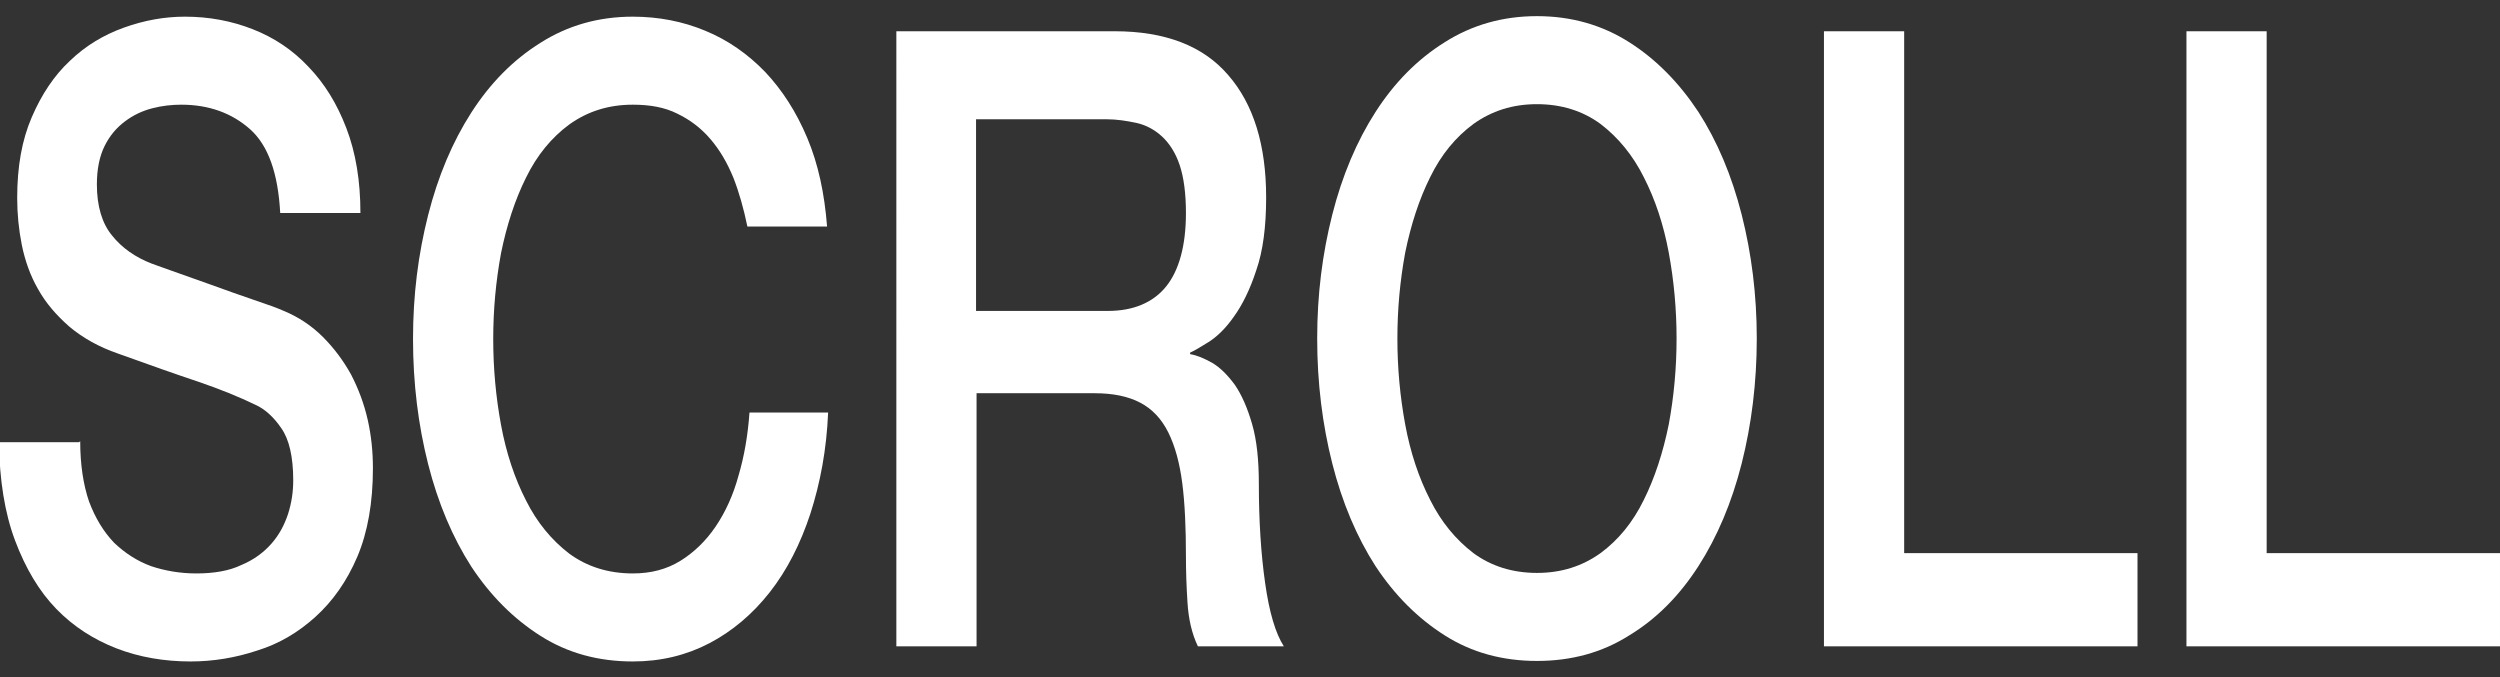 <?xml version="1.0" encoding="UTF-8"?><svg id="_レイヤー_2" xmlns="http://www.w3.org/2000/svg" viewBox="0 0 48 13"><rect x="0" y="0" width="48" height="13" fill="#333333" stroke="none"/><defs><style>.cls-1{fill:none;}.cls-1,.cls-2{stroke-width:0px;}.cls-2{fill:#fff;}</style></defs><g id="_レイヤー_1-2"><path class="cls-2" d="M1.54,8.47c0,.45.06.84.17,1.16.12.32.28.58.48.79.21.2.44.35.71.45.27.09.56.14.87.14.34,0,.63-.05.86-.16.24-.1.43-.24.58-.41.15-.17.25-.36.32-.57.07-.22.1-.43.1-.65,0-.45-.08-.79-.23-1-.15-.22-.32-.37-.5-.45-.31-.15-.68-.3-1.09-.44-.42-.14-.93-.32-1.54-.54-.38-.13-.69-.31-.94-.52-.25-.22-.45-.45-.6-.72-.15-.26-.25-.55-.31-.84-.06-.3-.09-.6-.09-.91,0-.6.09-1.11.28-1.55.19-.44.43-.8.73-1.08.3-.29.65-.5,1.04-.64.39-.14.78-.21,1.17-.21.46,0,.89.08,1.3.24.41.16.77.4,1.07.72.31.32.55.71.73,1.18.18.47.27,1.01.27,1.63h-1.54c-.04-.76-.23-1.3-.58-1.61-.35-.31-.79-.47-1.32-.47-.18,0-.37.02-.56.07-.19.05-.36.13-.52.25-.16.12-.29.27-.39.47-.1.2-.15.45-.15.74,0,.42.1.75.29.98.19.24.45.42.76.54.03.01.16.06.39.14.23.08.48.17.76.27.28.1.55.2.82.29.27.09.46.16.57.21.29.12.54.29.75.5.21.21.39.45.54.72.14.27.25.56.32.87.07.31.1.62.1.93,0,.66-.1,1.23-.3,1.7-.2.47-.47.85-.8,1.15-.33.3-.7.52-1.12.65-.42.14-.85.21-1.28.21-.5,0-.98-.08-1.42-.25-.44-.17-.83-.42-1.16-.76-.33-.34-.59-.78-.79-1.31-.2-.53-.3-1.17-.31-1.89h1.54Z"/><path class="cls-2" d="M14.35,4.35c-.07-.34-.16-.66-.27-.94-.12-.29-.26-.53-.44-.74-.18-.21-.39-.37-.64-.49-.24-.12-.52-.17-.85-.17-.47,0-.87.13-1.22.38-.34.25-.62.59-.83,1.02-.21.42-.37.91-.48,1.45-.1.54-.15,1.09-.15,1.65s.05,1.11.15,1.65c.1.54.26,1.02.48,1.45.21.42.49.76.83,1.02.34.25.75.38,1.22.38.35,0,.65-.08.91-.24.26-.16.49-.38.68-.66.19-.28.34-.61.44-.98.11-.37.18-.78.21-1.21h1.51c-.03.71-.15,1.35-.34,1.94-.19.58-.45,1.09-.78,1.51-.33.42-.72.75-1.16.98s-.93.35-1.47.35c-.66,0-1.25-.16-1.77-.49-.52-.33-.96-.77-1.33-1.33-.36-.56-.64-1.22-.83-1.97-.19-.75-.29-1.55-.29-2.4s.1-1.63.29-2.38c.19-.75.47-1.41.83-1.97.36-.56.8-1.01,1.33-1.34.52-.33,1.11-.5,1.77-.5.49,0,.96.09,1.39.27.44.18.82.45,1.15.79.33.35.6.77.81,1.27.21.5.33,1.06.38,1.7h-1.54Z"/><path class="cls-2" d="M17.19.6h4.21c.97,0,1.7.28,2.18.84.49.56.73,1.35.73,2.35,0,.56-.06,1.03-.19,1.4-.12.37-.27.67-.43.89-.16.23-.33.39-.49.49-.16.1-.28.17-.35.2v.03c.13.02.27.08.43.17.15.09.29.23.43.42.13.19.24.44.33.75.09.31.13.69.13,1.16,0,.69.04,1.33.12,1.89.08.57.2.97.36,1.22h-1.65c-.12-.25-.18-.53-.2-.84-.02-.31-.03-.61-.03-.89,0-.54-.02-1.01-.07-1.4-.05-.39-.14-.72-.27-.98-.13-.26-.31-.45-.54-.57-.23-.12-.52-.18-.87-.18h-2.27v4.86h-1.54V.6ZM18.74,5.97h2.53c.49,0,.87-.16,1.12-.47.25-.31.38-.79.38-1.41,0-.37-.04-.68-.12-.92-.08-.24-.2-.42-.34-.55-.14-.13-.31-.22-.49-.26-.19-.04-.38-.07-.57-.07h-2.51v3.69Z"/><path class="cls-2" d="M29.51.31c.66,0,1.25.17,1.77.5.52.33.96.78,1.33,1.34.36.56.64,1.22.83,1.97.19.75.29,1.54.29,2.38s-.1,1.65-.29,2.4c-.19.75-.47,1.41-.83,1.97-.36.56-.8,1.01-1.33,1.33-.52.33-1.11.49-1.77.49s-1.25-.16-1.77-.49c-.52-.33-.96-.77-1.33-1.33-.36-.56-.64-1.22-.83-1.97-.19-.75-.29-1.55-.29-2.4s.1-1.63.29-2.38c.19-.75.47-1.41.83-1.97.36-.56.8-1.01,1.33-1.34.52-.33,1.11-.5,1.77-.5ZM29.51,2c-.47,0-.87.13-1.22.38-.34.25-.62.59-.83,1.02-.21.42-.37.91-.48,1.45-.1.54-.15,1.09-.15,1.65s.05,1.11.15,1.65c.1.54.26,1.02.48,1.45.21.42.49.76.83,1.02.34.25.75.38,1.22.38s.87-.13,1.22-.38c.34-.25.62-.59.83-1.02.21-.42.37-.91.48-1.45.1-.54.15-1.09.15-1.65s-.05-1.11-.15-1.65c-.1-.54-.26-1.02-.48-1.45-.21-.42-.49-.76-.83-1.02-.34-.25-.75-.38-1.22-.38Z"/><path class="cls-2" d="M35.02.6h1.54v10.02h4.48v1.79h-6.02V.6Z"/><path class="cls-2" d="M41.98.6h1.54v10.02h4.48v1.79h-6.02V.6Z"/><rect class="cls-1" width="48" height="13"/></g></svg>